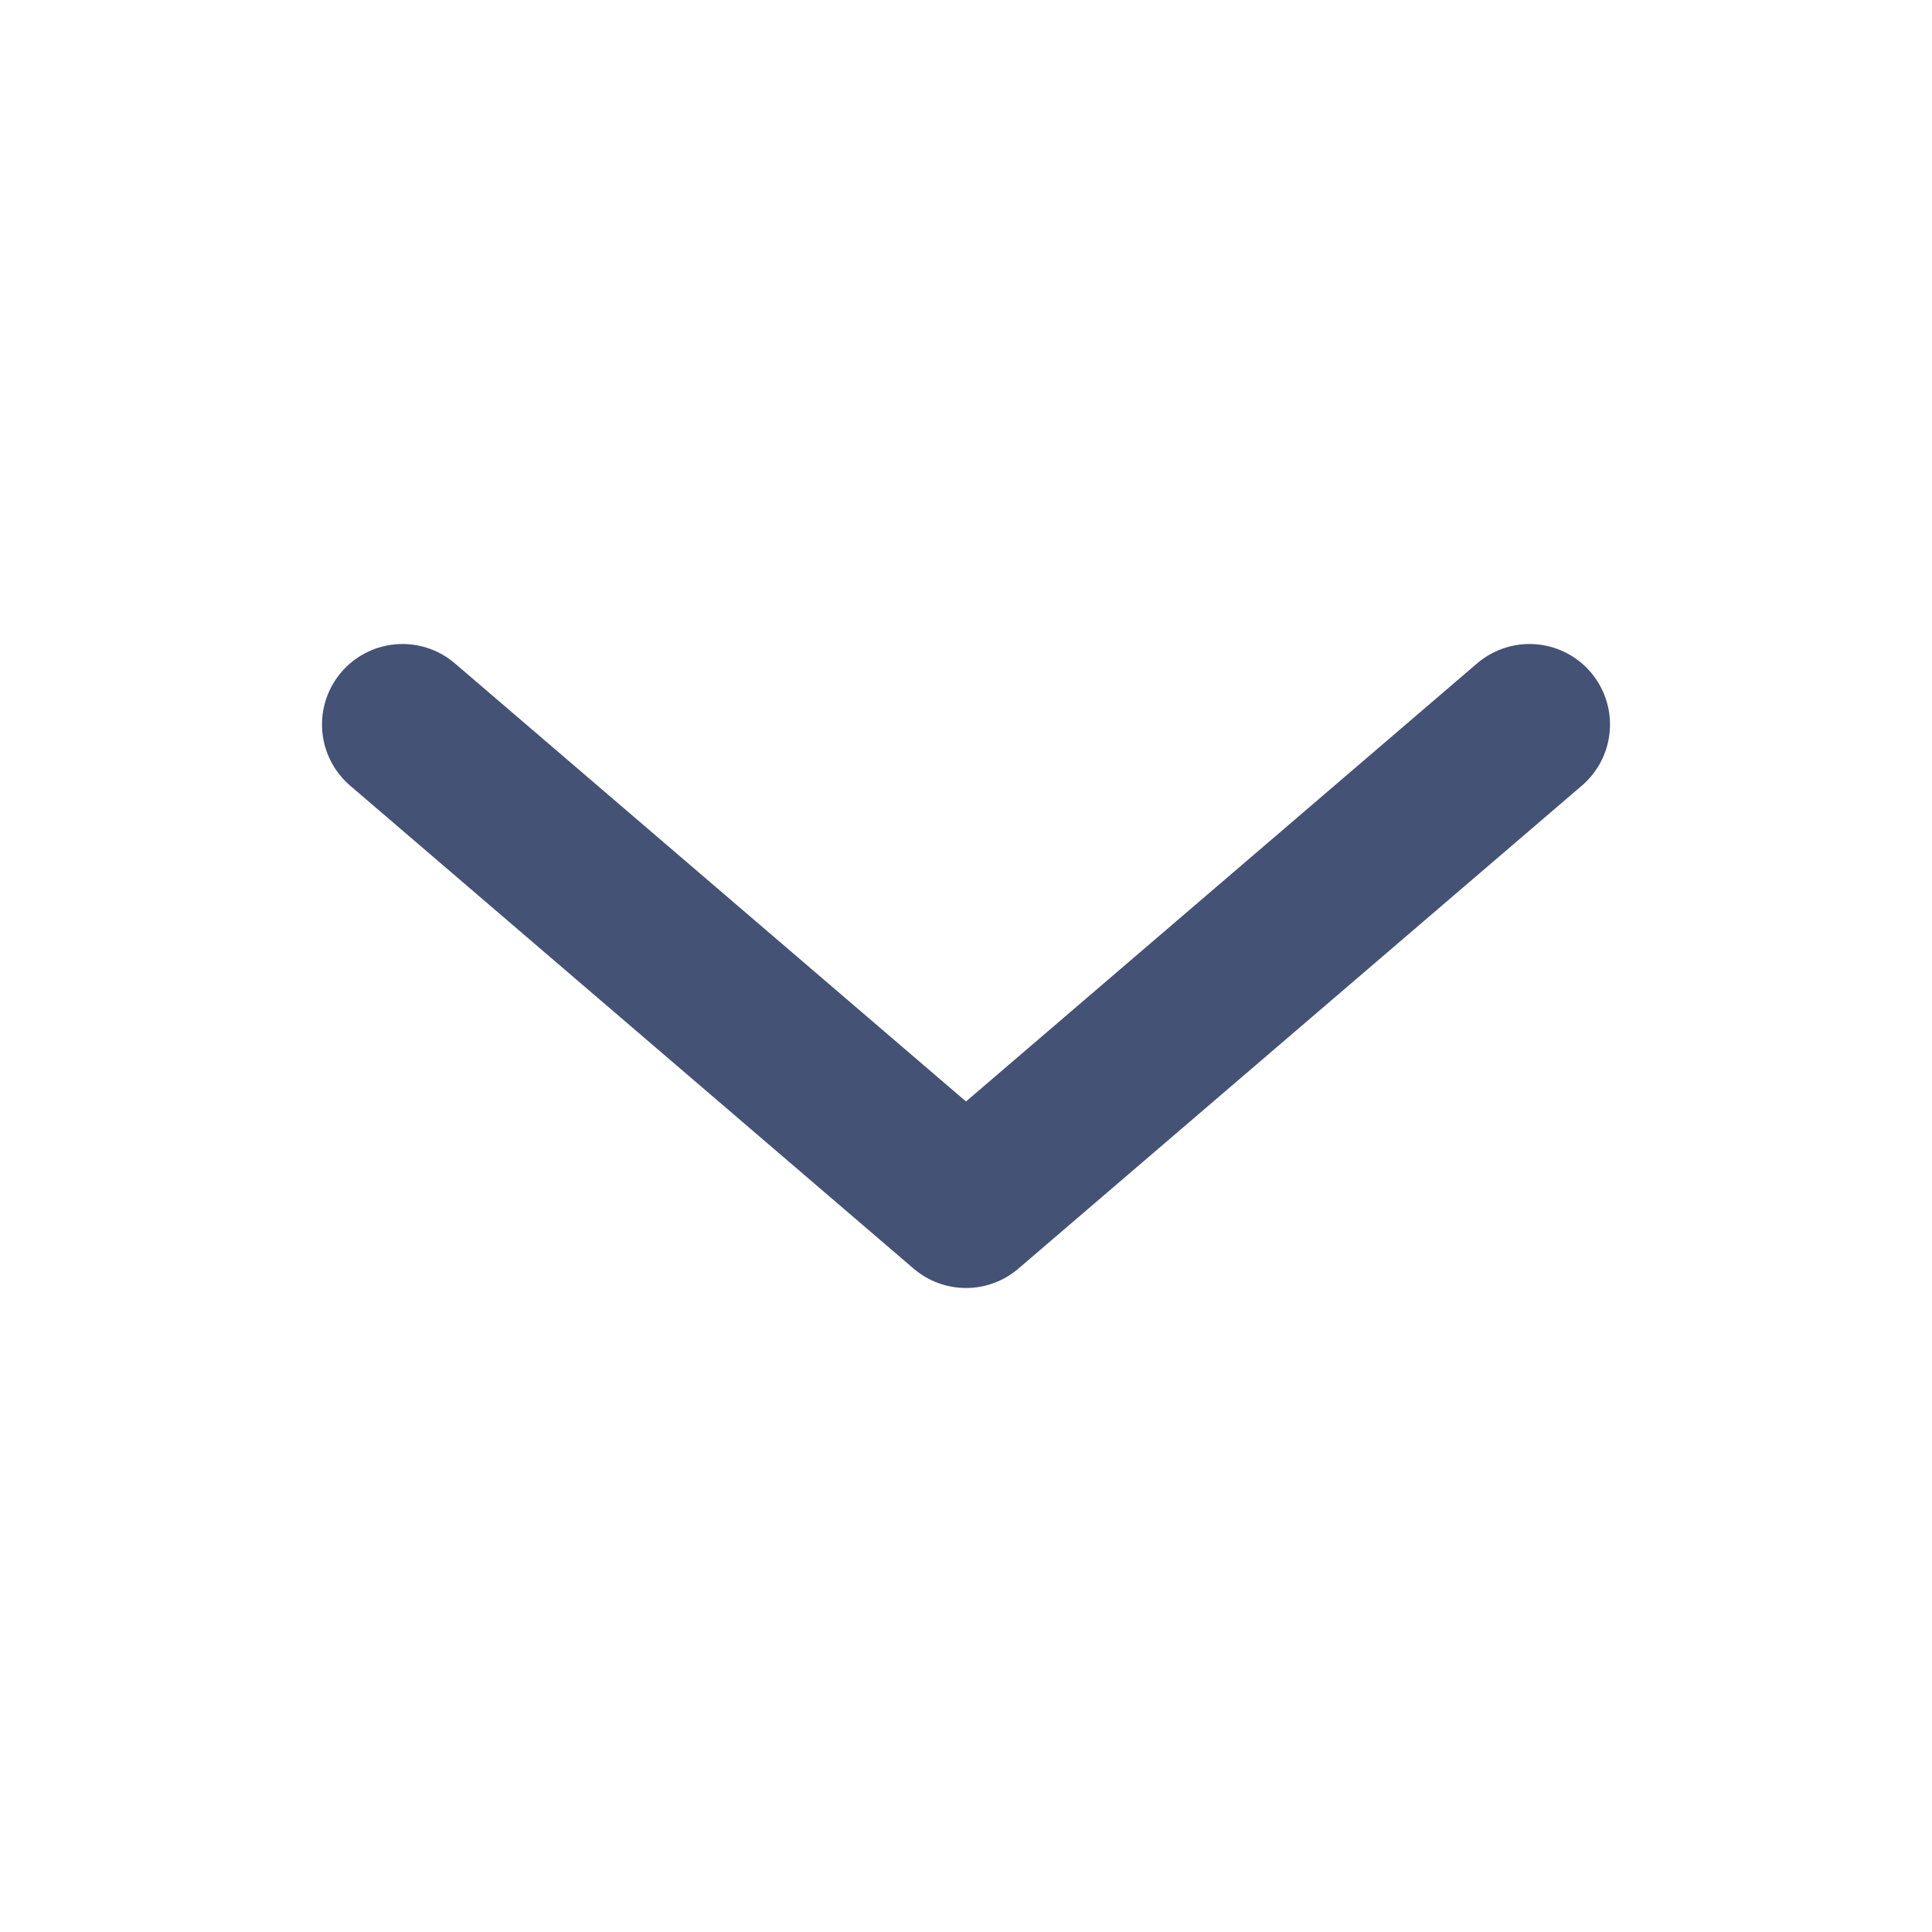 <svg width="18" height="18" viewBox="0 0 18 18" fill="none" xmlns="http://www.w3.org/2000/svg">
<path d="M14.25 6.75L9 11.25L3.75 6.75" stroke="#435275" stroke-width="1.5" stroke-linecap="round" stroke-linejoin="round"/>
</svg>
